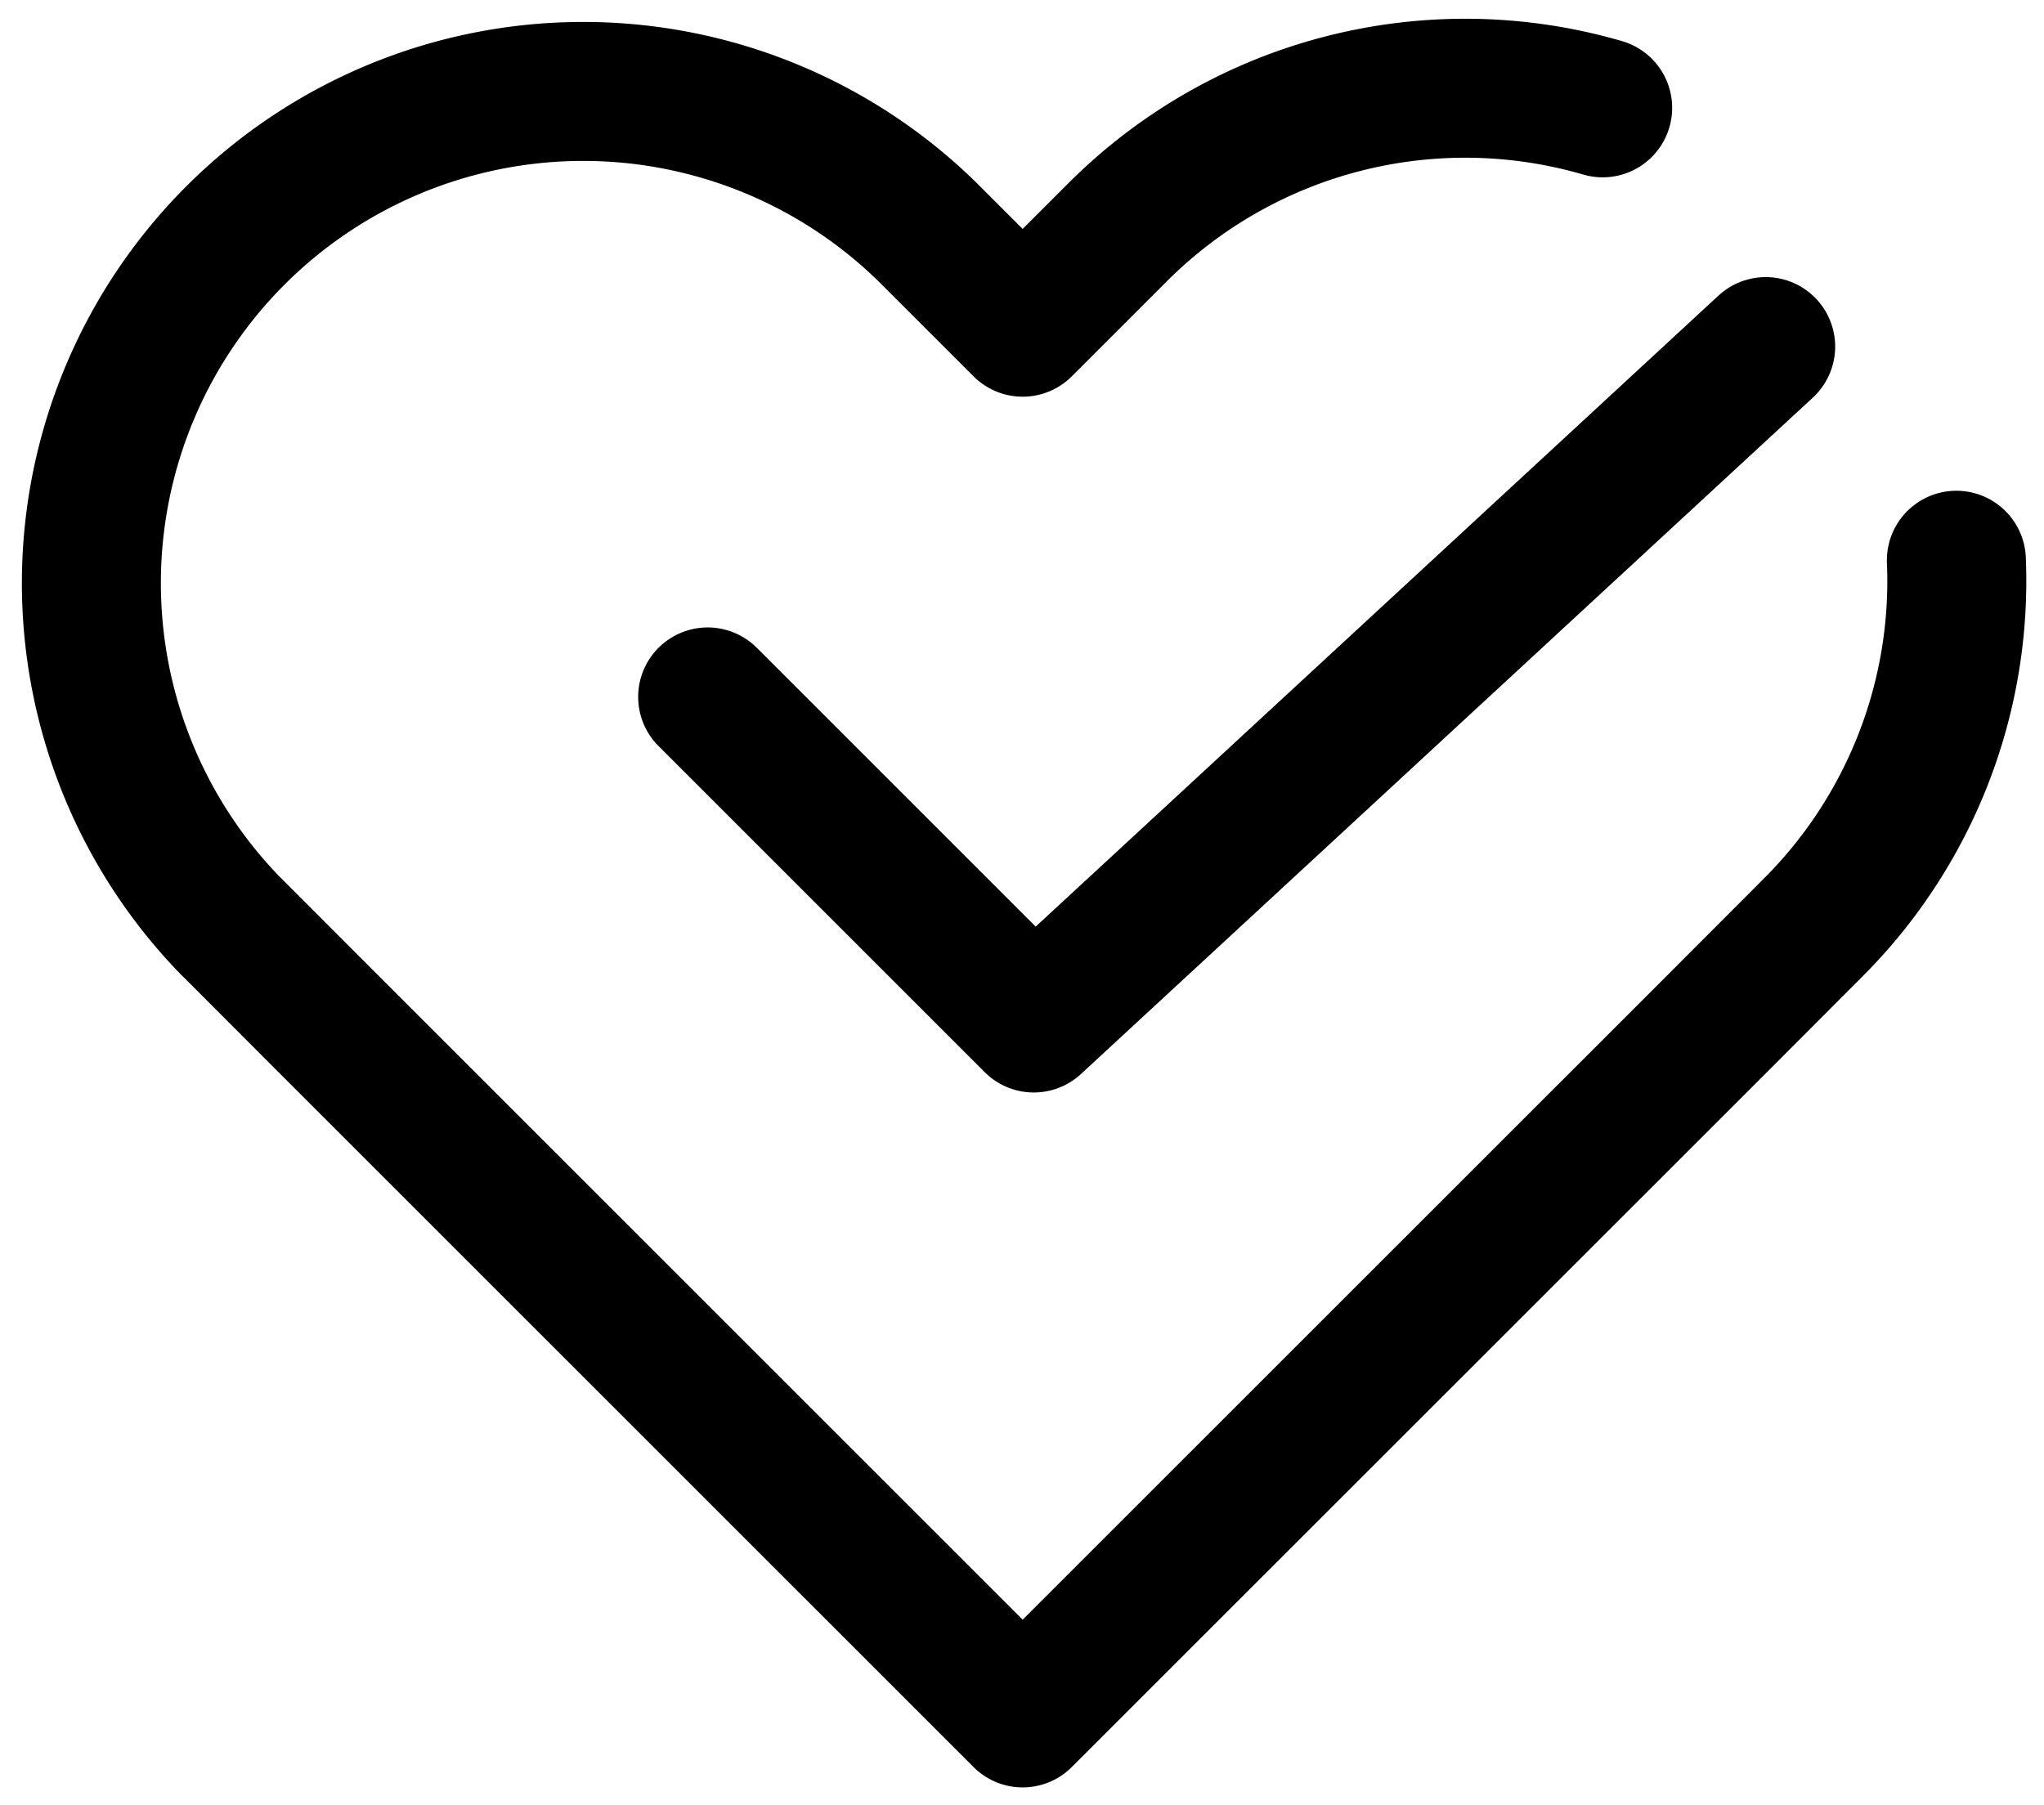 <svg id="Group_184" data-name="Group 184" xmlns="http://www.w3.org/2000/svg" xmlns:xlink="http://www.w3.org/1999/xlink" width="29.413" height="25.976" viewBox="0 0 29.413 25.976">
  <defs>
    <clipPath id="clip-path">
      <rect id="Rectangle_78" data-name="Rectangle 78" width="29.413" height="25.976" fill="none"/>
    </clipPath>
  </defs>
  <g id="Group_183" data-name="Group 183" transform="translate(0 0)" clip-path="url(#clip-path)">
    <path id="Path_215" data-name="Path 215" d="M22.81,1.3a7.072,7.072,0,0,0-6.98,1.791h0L14.464,4.457,13.1,3.093A7.077,7.077,0,0,0,3.053,13.061l.04.039,1.363,1.365L14.464,24.472,24.473,14.466,25.836,13.1A7.05,7.05,0,0,0,27.9,7.811" transform="translate(0.252 0.252)" fill="none" stroke="#000" stroke-linecap="round" stroke-linejoin="round" stroke-width="2"/>
    <path id="Path_216" data-name="Path 216" d="M23.361,3.985,12.829,13.72,8.136,9.027" transform="translate(2.047 1.003)" fill="none" stroke="#000" stroke-linecap="round" stroke-linejoin="round" stroke-width="2"/>
  </g>
</svg>
